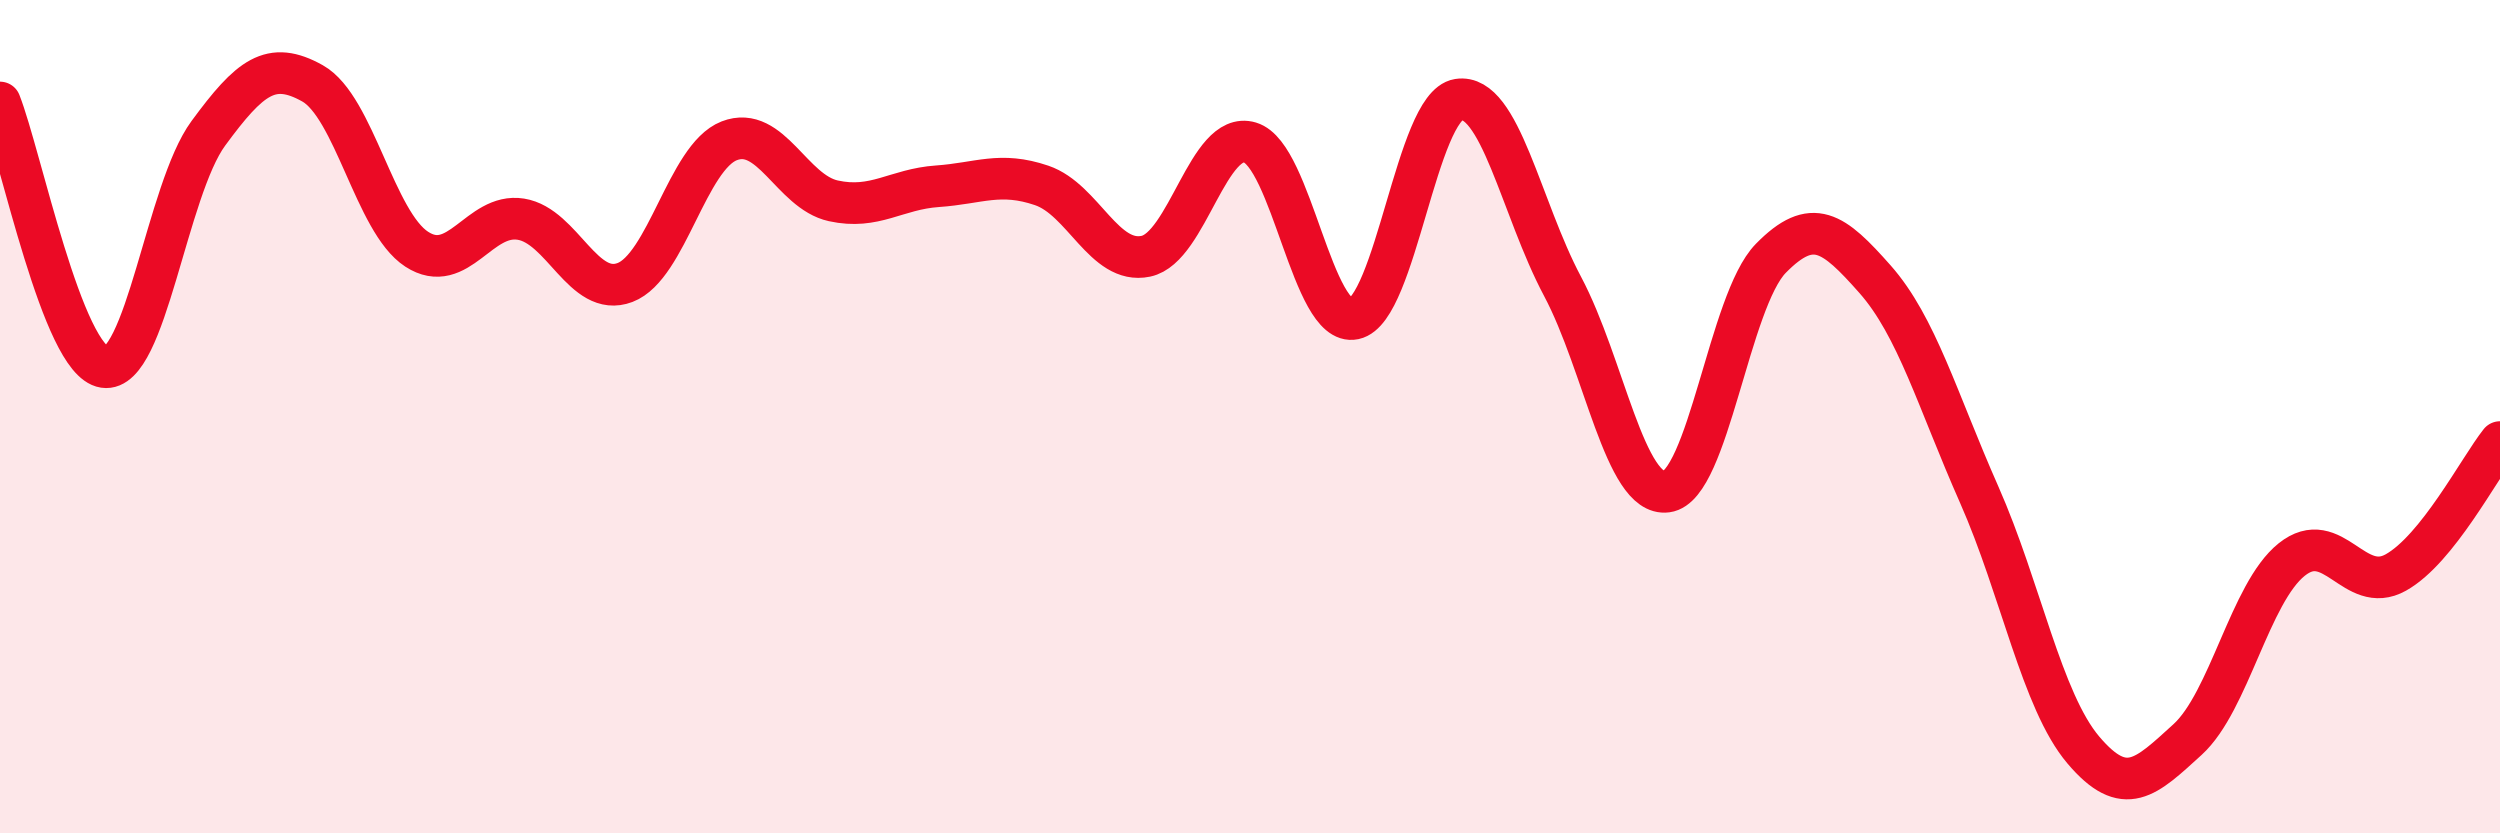 
    <svg width="60" height="20" viewBox="0 0 60 20" xmlns="http://www.w3.org/2000/svg">
      <path
        d="M 0,2.46 C 0.5,3.73 1.5,8.66 2.5,8.81 C 3.5,8.96 4,4.56 5,3.2 C 6,1.84 6.5,1.44 7.5,2 C 8.5,2.56 9,5.33 10,5.98 C 11,6.63 11.5,5.1 12.5,5.26 C 13.5,5.42 14,7.16 15,6.78 C 16,6.4 16.5,3.77 17.5,3.38 C 18.5,2.99 19,4.6 20,4.82 C 21,5.04 21.5,4.54 22.5,4.47 C 23.5,4.4 24,4.11 25,4.45 C 26,4.79 26.5,6.36 27.5,6.15 C 28.5,5.94 29,3.12 30,3.42 C 31,3.72 31.5,7.86 32.5,7.65 C 33.5,7.44 34,2.55 35,2.39 C 36,2.23 36.5,4.99 37.5,6.87 C 38.5,8.75 39,11.93 40,11.8 C 41,11.67 41.5,7.22 42.5,6.2 C 43.5,5.18 44,5.57 45,6.7 C 46,7.83 46.5,9.61 47.5,11.87 C 48.5,14.13 49,16.82 50,18 C 51,19.18 51.5,18.66 52.5,17.75 C 53.5,16.84 54,14.23 55,13.43 C 56,12.63 56.5,14.3 57.5,13.74 C 58.5,13.18 59.5,11.24 60,10.61L60 20L0 20Z"
        fill="#EB0A25"
        opacity="0.1"
        stroke-linecap="round"
        stroke-linejoin="round"
      />
      <path
        d="M 0,2.46 C 0.5,3.73 1.5,8.66 2.5,8.81 C 3.5,8.96 4,4.56 5,3.2 C 6,1.84 6.5,1.44 7.5,2 C 8.5,2.56 9,5.33 10,5.98 C 11,6.63 11.5,5.1 12.5,5.26 C 13.5,5.42 14,7.16 15,6.78 C 16,6.4 16.5,3.77 17.5,3.38 C 18.5,2.99 19,4.6 20,4.82 C 21,5.04 21.5,4.54 22.5,4.47 C 23.5,4.4 24,4.11 25,4.45 C 26,4.79 26.5,6.36 27.5,6.15 C 28.5,5.94 29,3.12 30,3.42 C 31,3.72 31.5,7.86 32.5,7.65 C 33.5,7.44 34,2.55 35,2.39 C 36,2.23 36.5,4.99 37.5,6.87 C 38.5,8.75 39,11.93 40,11.8 C 41,11.67 41.5,7.22 42.5,6.2 C 43.5,5.18 44,5.57 45,6.7 C 46,7.83 46.5,9.61 47.5,11.87 C 48.5,14.13 49,16.82 50,18 C 51,19.18 51.5,18.66 52.5,17.75 C 53.5,16.84 54,14.23 55,13.43 C 56,12.63 56.5,14.3 57.5,13.74 C 58.5,13.18 59.5,11.24 60,10.61"
        stroke="#EB0A25"
        stroke-width="1"
        fill="none"
        stroke-linecap="round"
        stroke-linejoin="round"
      />
    </svg>
  